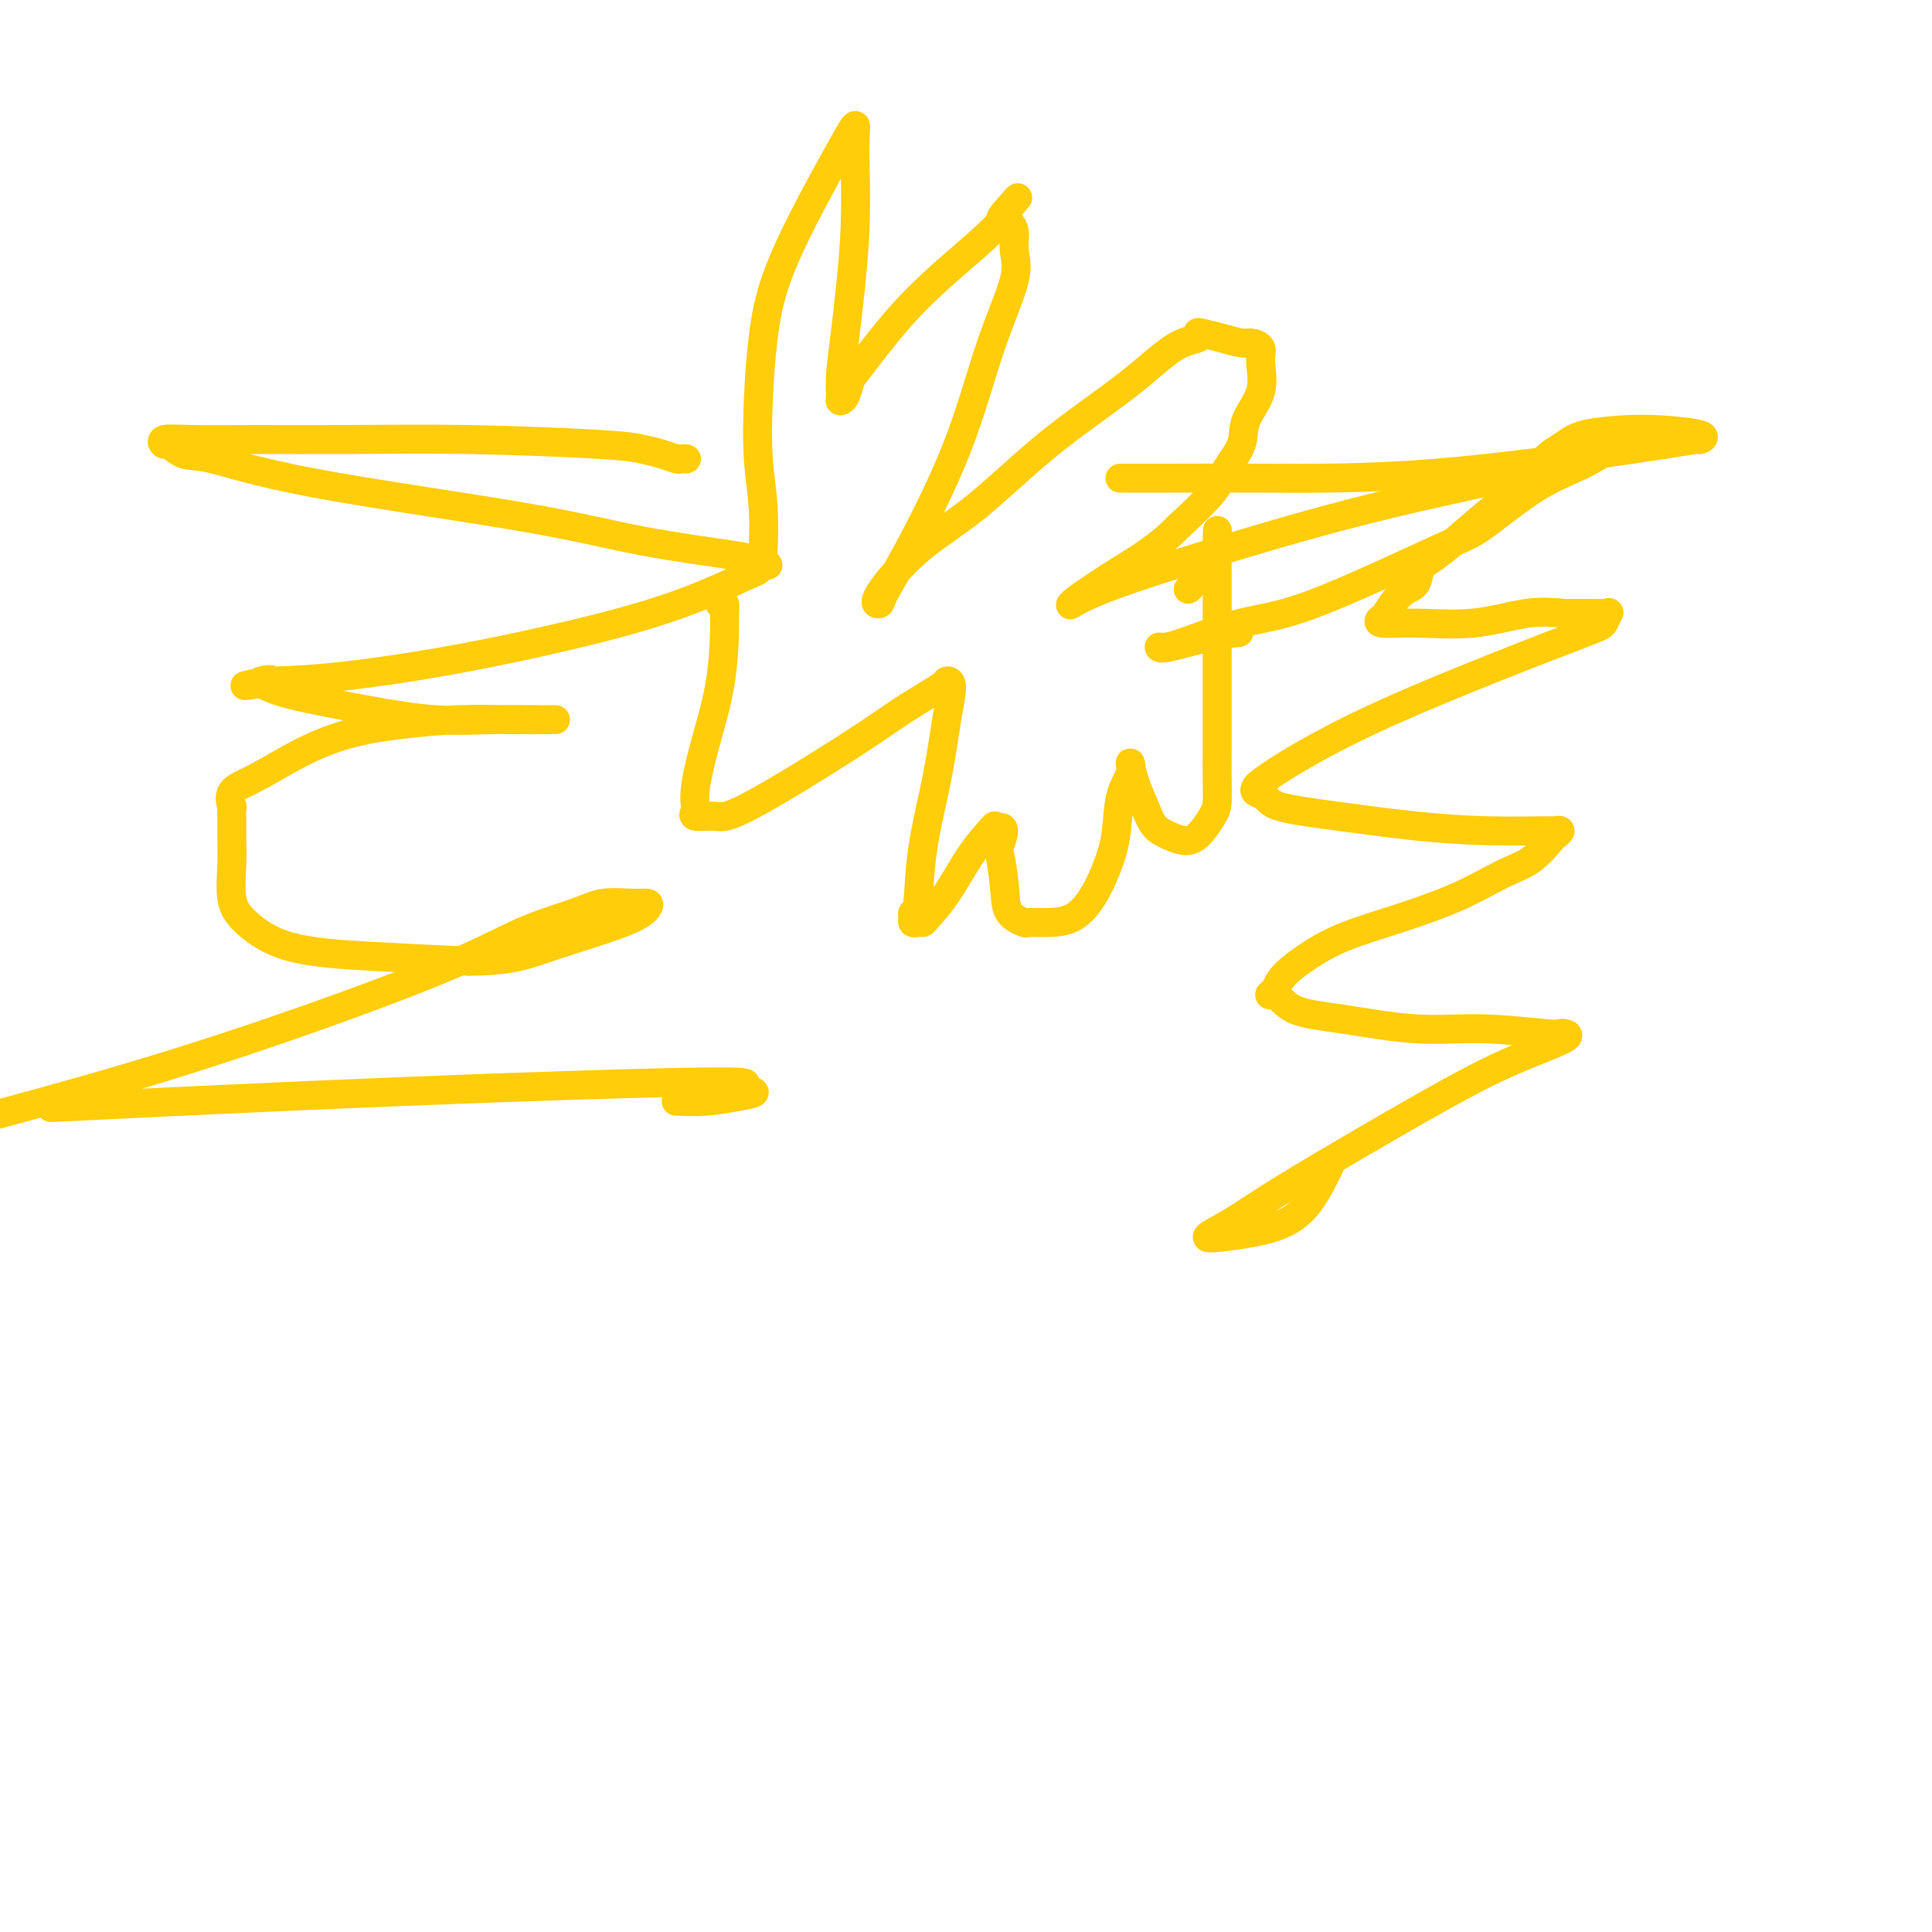 <svg viewBox='0 0 400 400' version='1.1' xmlns='http://www.w3.org/2000/svg' xmlns:xlink='http://www.w3.org/1999/xlink'><g fill='none' stroke='#FFCD0A' stroke-width='6' stroke-linecap='round' stroke-linejoin='round'><path d='M142,95c0.100,0.006 0.201,0.013 0,0c-0.201,-0.013 -0.703,-0.045 -1,0c-0.297,0.045 -0.387,0.166 -1,0c-0.613,-0.166 -1.747,-0.619 -3,-1c-1.253,-0.381 -2.626,-0.691 -4,-1c-1.374,-0.309 -2.750,-0.618 -9,-1c-6.250,-0.382 -17.374,-0.835 -27,-1c-9.626,-0.165 -17.753,-0.040 -25,0c-7.247,0.040 -13.615,-0.005 -19,0c-5.385,0.005 -9.789,0.061 -13,0c-3.211,-0.061 -5.231,-0.240 -6,0c-0.769,0.240 -0.288,0.900 0,1c0.288,0.100 0.382,-0.361 1,0c0.618,0.361 1.759,1.545 3,2c1.241,0.455 2.582,0.181 6,1c3.418,0.819 8.911,2.730 21,5c12.089,2.270 30.773,4.900 43,7c12.227,2.100 17.998,3.672 25,5c7.002,1.328 15.236,2.412 19,3c3.764,0.588 3.060,0.680 3,1c-0.060,0.320 0.526,0.867 1,1c0.474,0.133 0.838,-0.148 1,0c0.162,0.148 0.122,0.724 0,1c-0.122,0.276 -0.327,0.252 -2,1c-1.673,0.748 -4.813,2.267 -9,4c-4.187,1.733 -9.421,3.681 -18,6c-8.579,2.319 -20.502,5.009 -31,7c-10.498,1.991 -19.571,3.283 -26,4c-6.429,0.717 -10.215,0.858 -14,1'/><path d='M57,141c-11.372,1.867 -4.302,0.534 -2,0c2.302,-0.534 -0.164,-0.269 -1,0c-0.836,0.269 -0.042,0.541 1,1c1.042,0.459 2.332,1.104 6,2c3.668,0.896 9.714,2.044 15,3c5.286,0.956 9.813,1.720 14,2c4.187,0.280 8.033,0.075 12,0c3.967,-0.075 8.054,-0.020 10,0c1.946,0.020 1.751,0.005 2,0c0.249,-0.005 0.942,0.001 1,0c0.058,-0.001 -0.518,-0.010 -2,0c-1.482,0.010 -3.870,0.038 -7,0c-3.130,-0.038 -7.004,-0.141 -11,0c-3.996,0.141 -8.115,0.525 -12,1c-3.885,0.475 -7.535,1.039 -11,2c-3.465,0.961 -6.747,2.318 -10,4c-3.253,1.682 -6.479,3.688 -9,5c-2.521,1.312 -4.336,1.929 -5,3c-0.664,1.071 -0.178,2.597 0,3c0.178,0.403 0.046,-0.318 0,0c-0.046,0.318 -0.007,1.675 0,3c0.007,1.325 -0.019,2.617 0,4c0.019,1.383 0.084,2.857 0,5c-0.084,2.143 -0.318,4.955 0,7c0.318,2.045 1.188,3.321 3,5c1.812,1.679 4.565,3.760 9,5c4.435,1.240 10.553,1.640 17,2c6.447,0.360 13.224,0.680 20,1'/><path d='M97,199c8.743,0.044 12.102,-1.347 17,-3c4.898,-1.653 11.336,-3.569 15,-5c3.664,-1.431 4.555,-2.379 5,-3c0.445,-0.621 0.445,-0.917 0,-1c-0.445,-0.083 -1.337,0.046 -3,0c-1.663,-0.046 -4.099,-0.269 -6,0c-1.901,0.269 -3.266,1.028 -6,2c-2.734,0.972 -6.836,2.158 -11,4c-4.164,1.842 -8.390,4.342 -20,9c-11.610,4.658 -30.603,11.474 -48,17c-17.397,5.526 -33.199,9.763 -49,14'/><path d='M17,229c-5.574,0.273 -11.147,0.545 0,0c11.147,-0.545 39.016,-1.909 66,-3c26.984,-1.091 53.083,-1.910 64,-2c10.917,-0.090 6.652,0.550 6,1c-0.652,0.450 2.309,0.709 3,1c0.691,0.291 -0.887,0.614 -3,1c-2.113,0.386 -4.762,0.835 -7,1c-2.238,0.165 -4.064,0.044 -5,0c-0.936,-0.044 -0.982,-0.013 -1,0c-0.018,0.013 -0.009,0.006 0,0'/><path d='M232,99c-0.192,-0.002 -0.385,-0.003 1,0c1.385,0.003 4.347,0.011 9,0c4.653,-0.011 10.996,-0.041 20,0c9.004,0.041 20.668,0.152 35,-1c14.332,-1.152 31.333,-3.566 41,-5c9.667,-1.434 12.000,-1.887 13,-2c1.000,-0.113 0.665,0.116 1,0c0.335,-0.116 1.339,-0.575 0,-1c-1.339,-0.425 -5.019,-0.816 -8,-1c-2.981,-0.184 -5.261,-0.161 -8,0c-2.739,0.161 -5.936,0.461 -8,1c-2.064,0.539 -2.997,1.317 -4,2c-1.003,0.683 -2.078,1.271 -3,2c-0.922,0.729 -1.692,1.599 -3,3c-1.308,1.401 -3.152,3.333 -5,5c-1.848,1.667 -3.698,3.070 -6,5c-2.302,1.930 -5.056,4.388 -7,6c-1.944,1.612 -3.078,2.380 -4,3c-0.922,0.620 -1.633,1.093 -2,2c-0.367,0.907 -0.390,2.247 -1,3c-0.610,0.753 -1.807,0.919 -3,2c-1.193,1.081 -2.382,3.076 -3,4c-0.618,0.924 -0.664,0.776 -1,1c-0.336,0.224 -0.963,0.820 0,1c0.963,0.180 3.516,-0.055 7,0c3.484,0.055 7.900,0.399 12,0c4.100,-0.399 7.886,-1.543 11,-2c3.114,-0.457 5.557,-0.229 8,0'/><path d='M324,127c6.977,0.002 5.919,0.007 6,0c0.081,-0.007 1.301,-0.027 2,0c0.699,0.027 0.877,0.102 1,0c0.123,-0.102 0.190,-0.380 0,0c-0.190,0.380 -0.637,1.417 -1,2c-0.363,0.583 -0.644,0.713 -4,2c-3.356,1.287 -9.789,3.731 -18,7c-8.211,3.269 -18.202,7.362 -26,11c-7.798,3.638 -13.403,6.819 -17,9c-3.597,2.181 -5.185,3.361 -6,4c-0.815,0.639 -0.855,0.737 -1,1c-0.145,0.263 -0.394,0.690 0,1c0.394,0.310 1.432,0.504 2,1c0.568,0.496 0.668,1.296 3,2c2.332,0.704 6.897,1.313 12,2c5.103,0.687 10.745,1.451 16,2c5.255,0.549 10.122,0.883 15,1c4.878,0.117 9.765,0.018 12,0c2.235,-0.018 1.817,0.047 2,0c0.183,-0.047 0.965,-0.205 1,0c0.035,0.205 -0.678,0.773 -1,1c-0.322,0.227 -0.252,0.111 -1,1c-0.748,0.889 -2.314,2.781 -4,4c-1.686,1.219 -3.491,1.765 -6,3c-2.509,1.235 -5.723,3.160 -10,5c-4.277,1.840 -9.619,3.595 -14,5c-4.381,1.405 -7.803,2.459 -11,4c-3.197,1.541 -6.168,3.569 -8,5c-1.832,1.431 -2.523,2.266 -3,3c-0.477,0.734 -0.738,1.367 -1,2'/><path d='M264,205c-1.989,1.615 -0.963,0.652 0,1c0.963,0.348 1.862,2.006 4,3c2.138,0.994 5.514,1.324 10,2c4.486,0.676 10.080,1.697 15,2c4.920,0.303 9.166,-0.113 14,0c4.834,0.113 10.257,0.757 13,1c2.743,0.243 2.805,0.087 3,0c0.195,-0.087 0.523,-0.106 1,0c0.477,0.106 1.103,0.337 0,1c-1.103,0.663 -3.934,1.759 -7,3c-3.066,1.241 -6.365,2.627 -11,5c-4.635,2.373 -10.605,5.733 -18,10c-7.395,4.267 -16.216,9.440 -22,13c-5.784,3.560 -8.530,5.506 -11,7c-2.470,1.494 -4.665,2.536 -5,3c-0.335,0.464 1.189,0.351 4,0c2.811,-0.351 6.908,-0.939 10,-2c3.092,-1.061 5.179,-2.593 7,-5c1.821,-2.407 3.378,-5.688 4,-7c0.622,-1.312 0.311,-0.656 0,0'/><path d='M159,117c-0.415,-0.408 -0.830,-0.816 -1,-1c-0.170,-0.184 -0.096,-0.144 0,-2c0.096,-1.856 0.213,-5.608 0,-9c-0.213,-3.392 -0.758,-6.423 -1,-10c-0.242,-3.577 -0.182,-7.701 0,-12c0.182,-4.299 0.487,-8.773 1,-13c0.513,-4.227 1.233,-8.208 3,-13c1.767,-4.792 4.580,-10.395 7,-15c2.420,-4.605 4.446,-8.211 6,-11c1.554,-2.789 2.637,-4.760 3,-5c0.363,-0.240 0.006,1.252 0,5c-0.006,3.748 0.337,9.751 0,17c-0.337,7.249 -1.355,15.745 -2,21c-0.645,5.255 -0.915,7.268 -1,9c-0.085,1.732 0.017,3.183 0,4c-0.017,0.817 -0.153,1.002 0,1c0.153,-0.002 0.597,-0.189 1,-1c0.403,-0.811 0.767,-2.245 1,-3c0.233,-0.755 0.336,-0.829 2,-3c1.664,-2.171 4.888,-6.438 8,-10c3.112,-3.562 6.113,-6.419 9,-9c2.887,-2.581 5.662,-4.887 8,-7c2.338,-2.113 4.239,-4.032 5,-5c0.761,-0.968 0.380,-0.984 0,-1'/><path d='M208,44c5.271,-5.928 1.450,-1.749 0,0c-1.450,1.749 -0.528,1.066 0,1c0.528,-0.066 0.663,0.484 1,1c0.337,0.516 0.875,0.996 1,2c0.125,1.004 -0.164,2.531 0,4c0.164,1.469 0.779,2.880 0,6c-0.779,3.120 -2.953,7.950 -5,14c-2.047,6.050 -3.966,13.320 -7,21c-3.034,7.680 -7.184,15.771 -10,21c-2.816,5.229 -4.297,7.595 -5,9c-0.703,1.405 -0.626,1.848 -1,2c-0.374,0.152 -1.198,0.015 0,-2c1.198,-2.015 4.419,-5.906 8,-9c3.581,-3.094 7.521,-5.392 12,-9c4.479,-3.608 9.498,-8.525 15,-13c5.502,-4.475 11.489,-8.506 16,-12c4.511,-3.494 7.546,-6.450 10,-8c2.454,-1.550 4.328,-1.693 5,-2c0.672,-0.307 0.143,-0.776 0,-1c-0.143,-0.224 0.099,-0.202 1,0c0.901,0.202 2.461,0.582 4,1c1.539,0.418 3.056,0.872 4,1c0.944,0.128 1.314,-0.070 2,0c0.686,0.070 1.689,0.408 2,1c0.311,0.592 -0.070,1.438 0,3c0.070,1.562 0.591,3.840 0,6c-0.591,2.160 -2.294,4.203 -3,6c-0.706,1.797 -0.416,3.348 -1,5c-0.584,1.652 -2.042,3.406 -3,5c-0.958,1.594 -1.417,3.027 -3,5c-1.583,1.973 -4.292,4.487 -7,7'/><path d='M244,109c-4.194,4.318 -8.180,6.612 -12,9c-3.820,2.388 -7.473,4.869 -9,6c-1.527,1.131 -0.928,0.910 -1,1c-0.072,0.090 -0.814,0.489 0,0c0.814,-0.489 3.185,-1.866 9,-4c5.815,-2.134 15.074,-5.026 25,-8c9.926,-2.974 20.517,-6.030 33,-9c12.483,-2.970 26.857,-5.856 35,-8c8.143,-2.144 10.057,-3.548 11,-4c0.943,-0.452 0.917,0.047 1,0c0.083,-0.047 0.277,-0.638 -1,0c-1.277,0.638 -4.024,2.507 -7,4c-2.976,1.493 -6.179,2.610 -10,5c-3.821,2.390 -8.259,6.052 -11,8c-2.741,1.948 -3.785,2.182 -10,5c-6.215,2.818 -17.603,8.219 -25,11c-7.397,2.781 -10.805,2.941 -15,4c-4.195,1.059 -9.177,3.015 -12,4c-2.823,0.985 -3.487,0.998 -4,1c-0.513,0.002 -0.873,-0.006 -1,0c-0.127,0.006 -0.019,0.026 0,0c0.019,-0.026 -0.050,-0.098 0,0c0.050,0.098 0.220,0.367 2,0c1.780,-0.367 5.172,-1.368 8,-2c2.828,-0.632 5.094,-0.895 6,-1c0.906,-0.105 0.453,-0.053 0,0'/><path d='M149,125c0.425,-0.173 0.851,-0.346 1,0c0.149,0.346 0.022,1.212 0,2c-0.022,0.788 0.060,1.500 0,4c-0.060,2.500 -0.264,6.788 -1,11c-0.736,4.212 -2.004,8.348 -3,12c-0.996,3.652 -1.718,6.820 -2,9c-0.282,2.180 -0.123,3.371 0,4c0.123,0.629 0.210,0.694 0,1c-0.210,0.306 -0.717,0.853 0,1c0.717,0.147 2.659,-0.104 4,0c1.341,0.104 2.081,0.564 7,-2c4.919,-2.564 14.016,-8.152 20,-12c5.984,-3.848 8.855,-5.956 12,-8c3.145,-2.044 6.565,-4.025 8,-5c1.435,-0.975 0.885,-0.945 1,-1c0.115,-0.055 0.893,-0.197 1,1c0.107,1.197 -0.459,3.731 -1,7c-0.541,3.269 -1.059,7.271 -2,12c-0.941,4.729 -2.305,10.185 -3,15c-0.695,4.815 -0.719,8.989 -1,11c-0.281,2.011 -0.818,1.860 -1,2c-0.182,0.140 -0.010,0.573 0,1c0.010,0.427 -0.144,0.849 0,1c0.144,0.151 0.586,0.033 1,0c0.414,-0.033 0.801,0.020 1,0c0.199,-0.020 0.211,-0.111 1,-1c0.789,-0.889 2.355,-2.575 4,-5c1.645,-2.425 3.369,-5.588 5,-8c1.631,-2.412 3.170,-4.072 4,-5c0.830,-0.928 0.951,-1.122 1,-1c0.049,0.122 0.024,0.561 0,1'/><path d='M206,172c2.872,-2.132 1.551,1.538 1,3c-0.551,1.462 -0.333,0.717 0,2c0.333,1.283 0.780,4.593 1,7c0.220,2.407 0.214,3.912 1,5c0.786,1.088 2.363,1.759 3,2c0.637,0.241 0.334,0.051 1,0c0.666,-0.051 2.301,0.037 4,0c1.699,-0.037 3.462,-0.200 5,-1c1.538,-0.800 2.851,-2.237 4,-4c1.149,-1.763 2.136,-3.852 3,-6c0.864,-2.148 1.607,-4.354 2,-7c0.393,-2.646 0.437,-5.731 1,-8c0.563,-2.269 1.644,-3.723 2,-5c0.356,-1.277 -0.015,-2.378 0,-2c0.015,0.378 0.416,2.235 1,4c0.584,1.765 1.352,3.439 2,5c0.648,1.561 1.175,3.008 2,4c0.825,0.992 1.948,1.530 3,2c1.052,0.470 2.033,0.872 3,1c0.967,0.128 1.919,-0.019 3,-1c1.081,-0.981 2.290,-2.798 3,-4c0.710,-1.202 0.922,-1.790 1,-3c0.078,-1.210 0.021,-3.042 0,-5c-0.021,-1.958 -0.006,-4.043 0,-6c0.006,-1.957 0.001,-3.787 0,-6c-0.001,-2.213 -0.000,-4.810 0,-9c0.000,-4.190 0.000,-9.974 0,-14c-0.000,-4.026 -0.000,-6.293 0,-8c0.000,-1.707 0.000,-2.853 0,-4'/><path d='M252,114c0.032,-8.100 0.111,-2.350 0,0c-0.111,2.350 -0.412,1.299 -1,1c-0.588,-0.299 -1.464,0.155 -2,1c-0.536,0.845 -0.731,2.082 -1,3c-0.269,0.918 -0.611,1.516 -1,2c-0.389,0.484 -0.825,0.852 -1,1c-0.175,0.148 -0.087,0.074 0,0'/></g>
</svg>